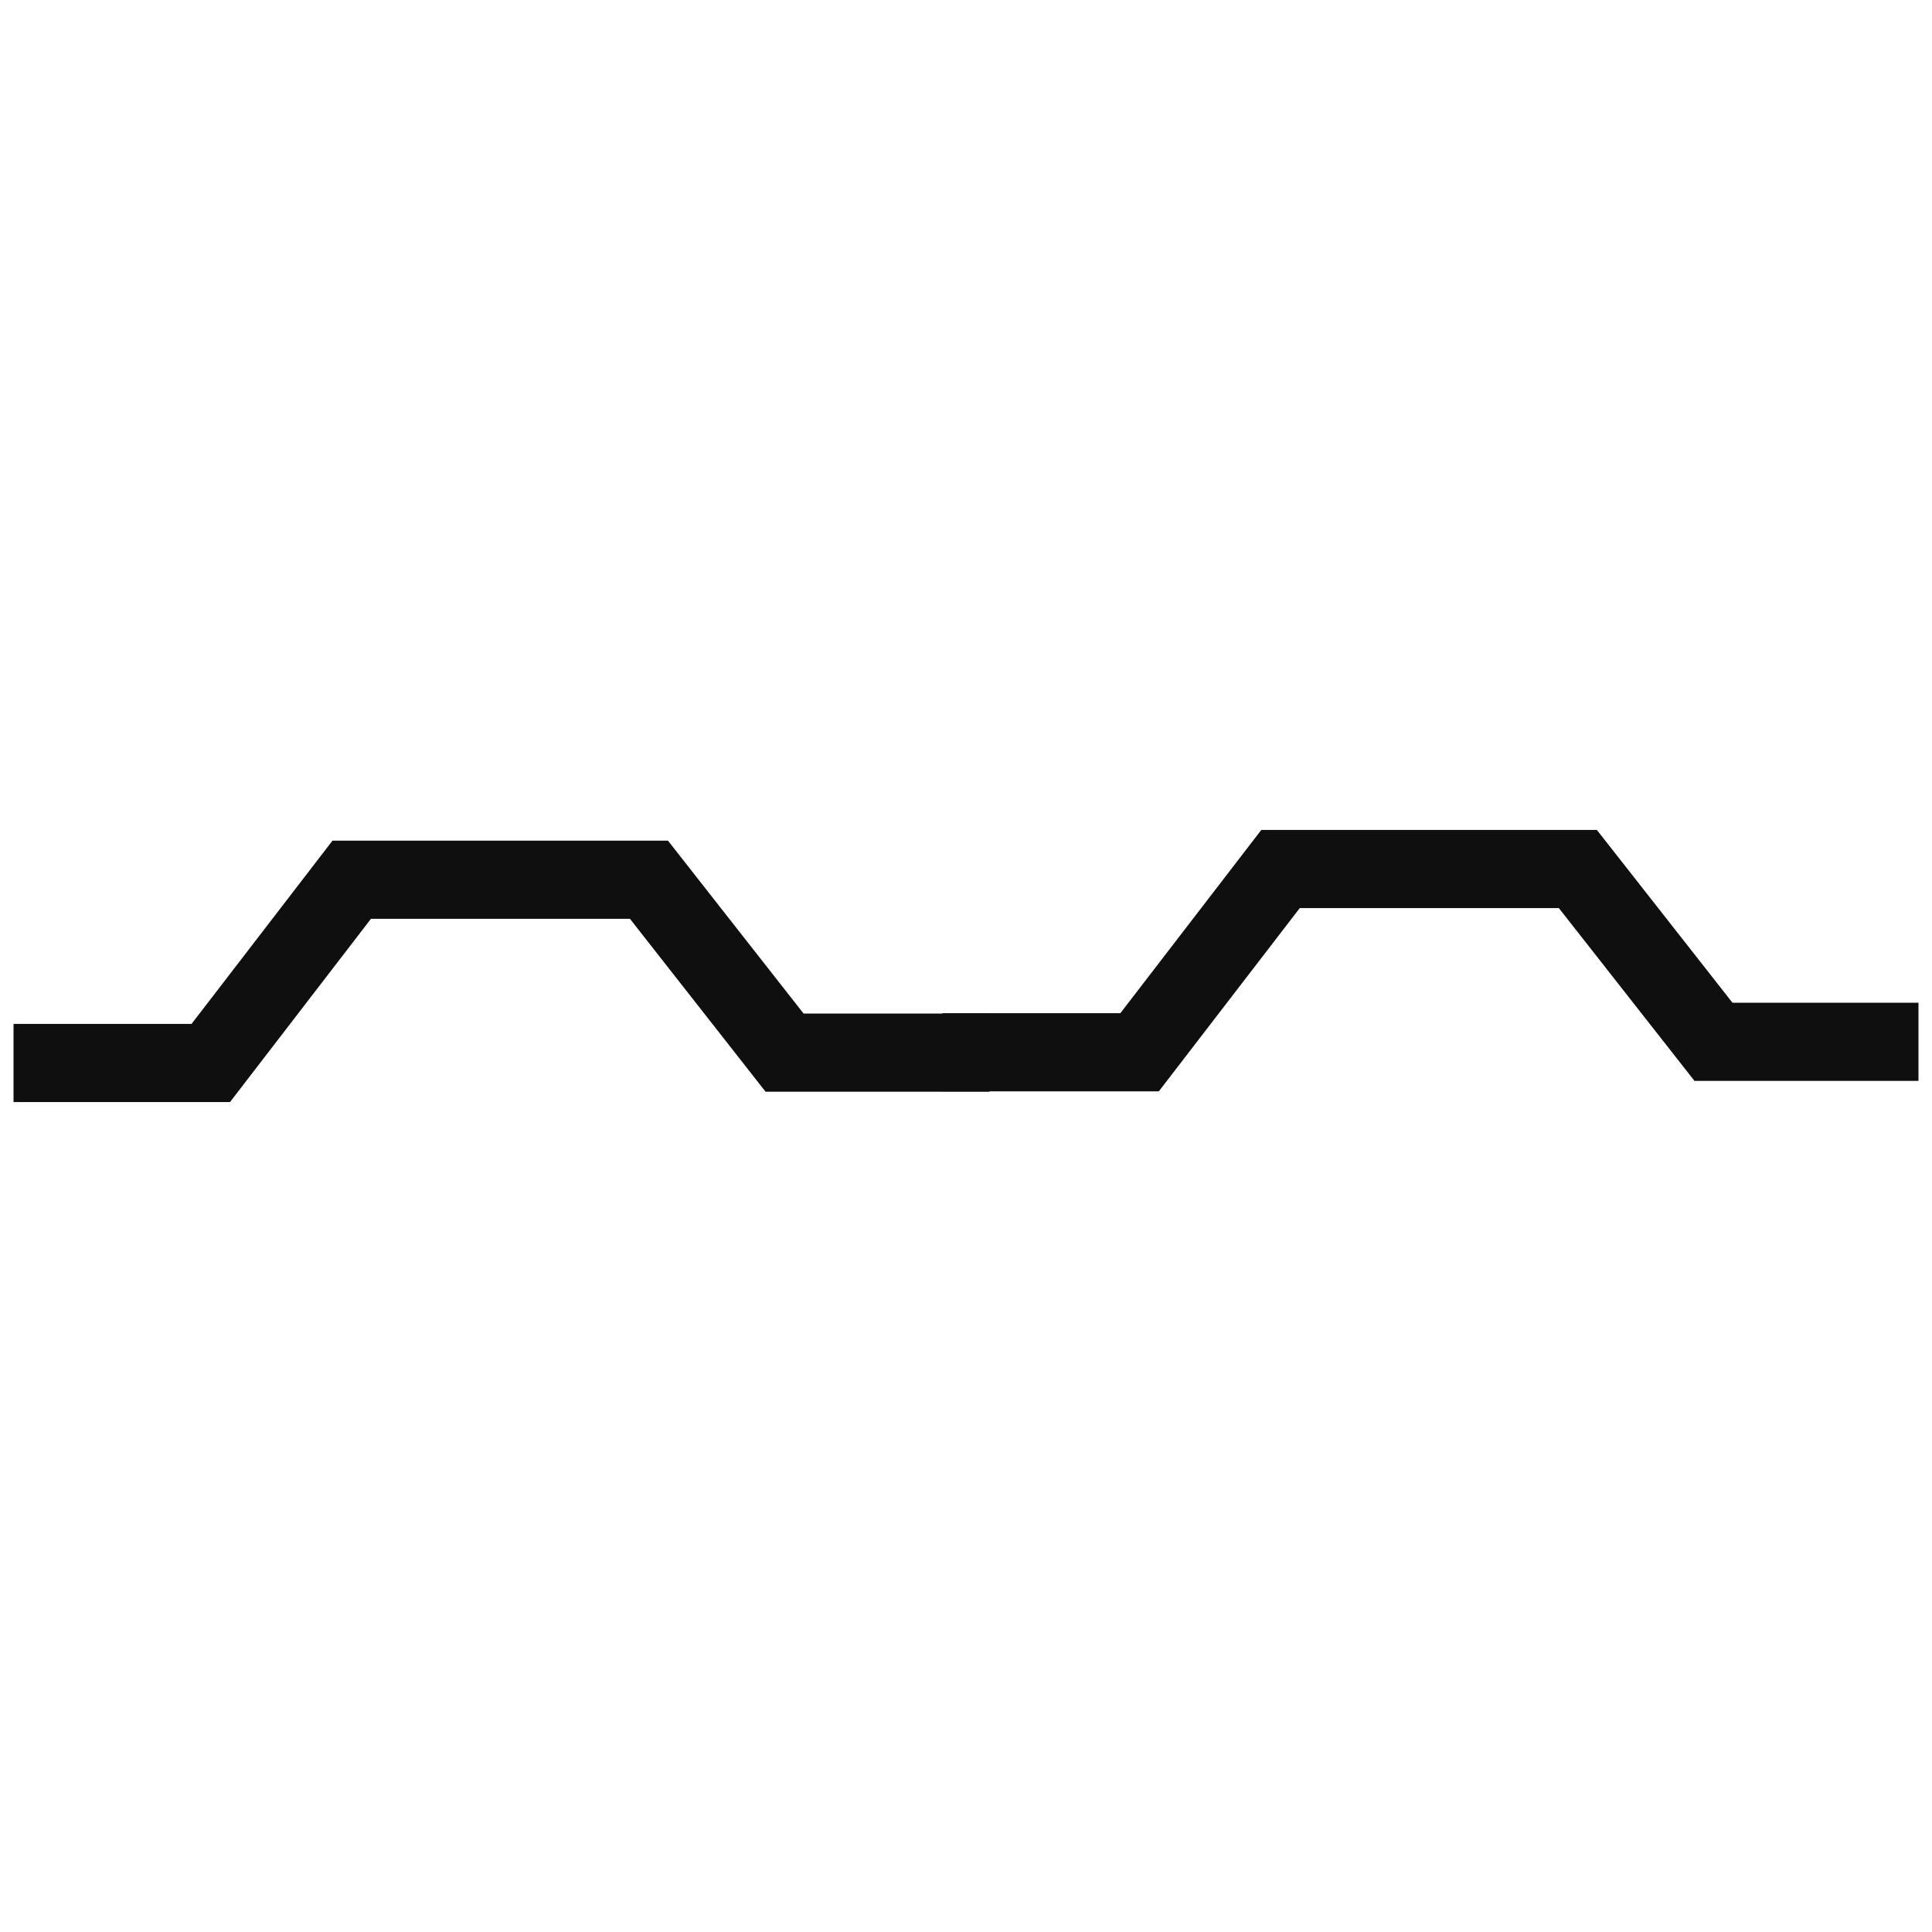 <?xml version="1.0" encoding="UTF-8"?>
<svg id="Layer_1" data-name="Layer 1" xmlns="http://www.w3.org/2000/svg" viewBox="0 0 200 200">
  <polyline points="1.4 110.04 21.82 110.04 36.41 91.07 67.18 91.07 81.22 108.97 102.44 108.97" fill="none" stroke="#0f0f0f" stroke-miterlimit="10" stroke-width="8.09"/>
  <polyline points="97.56 108.93 117.97 108.93 132.56 89.96 163.34 89.96 177.38 107.85 198.6 107.85" fill="none" stroke="#0f0f0f" stroke-miterlimit="10" stroke-width="8.09"/>
</svg>